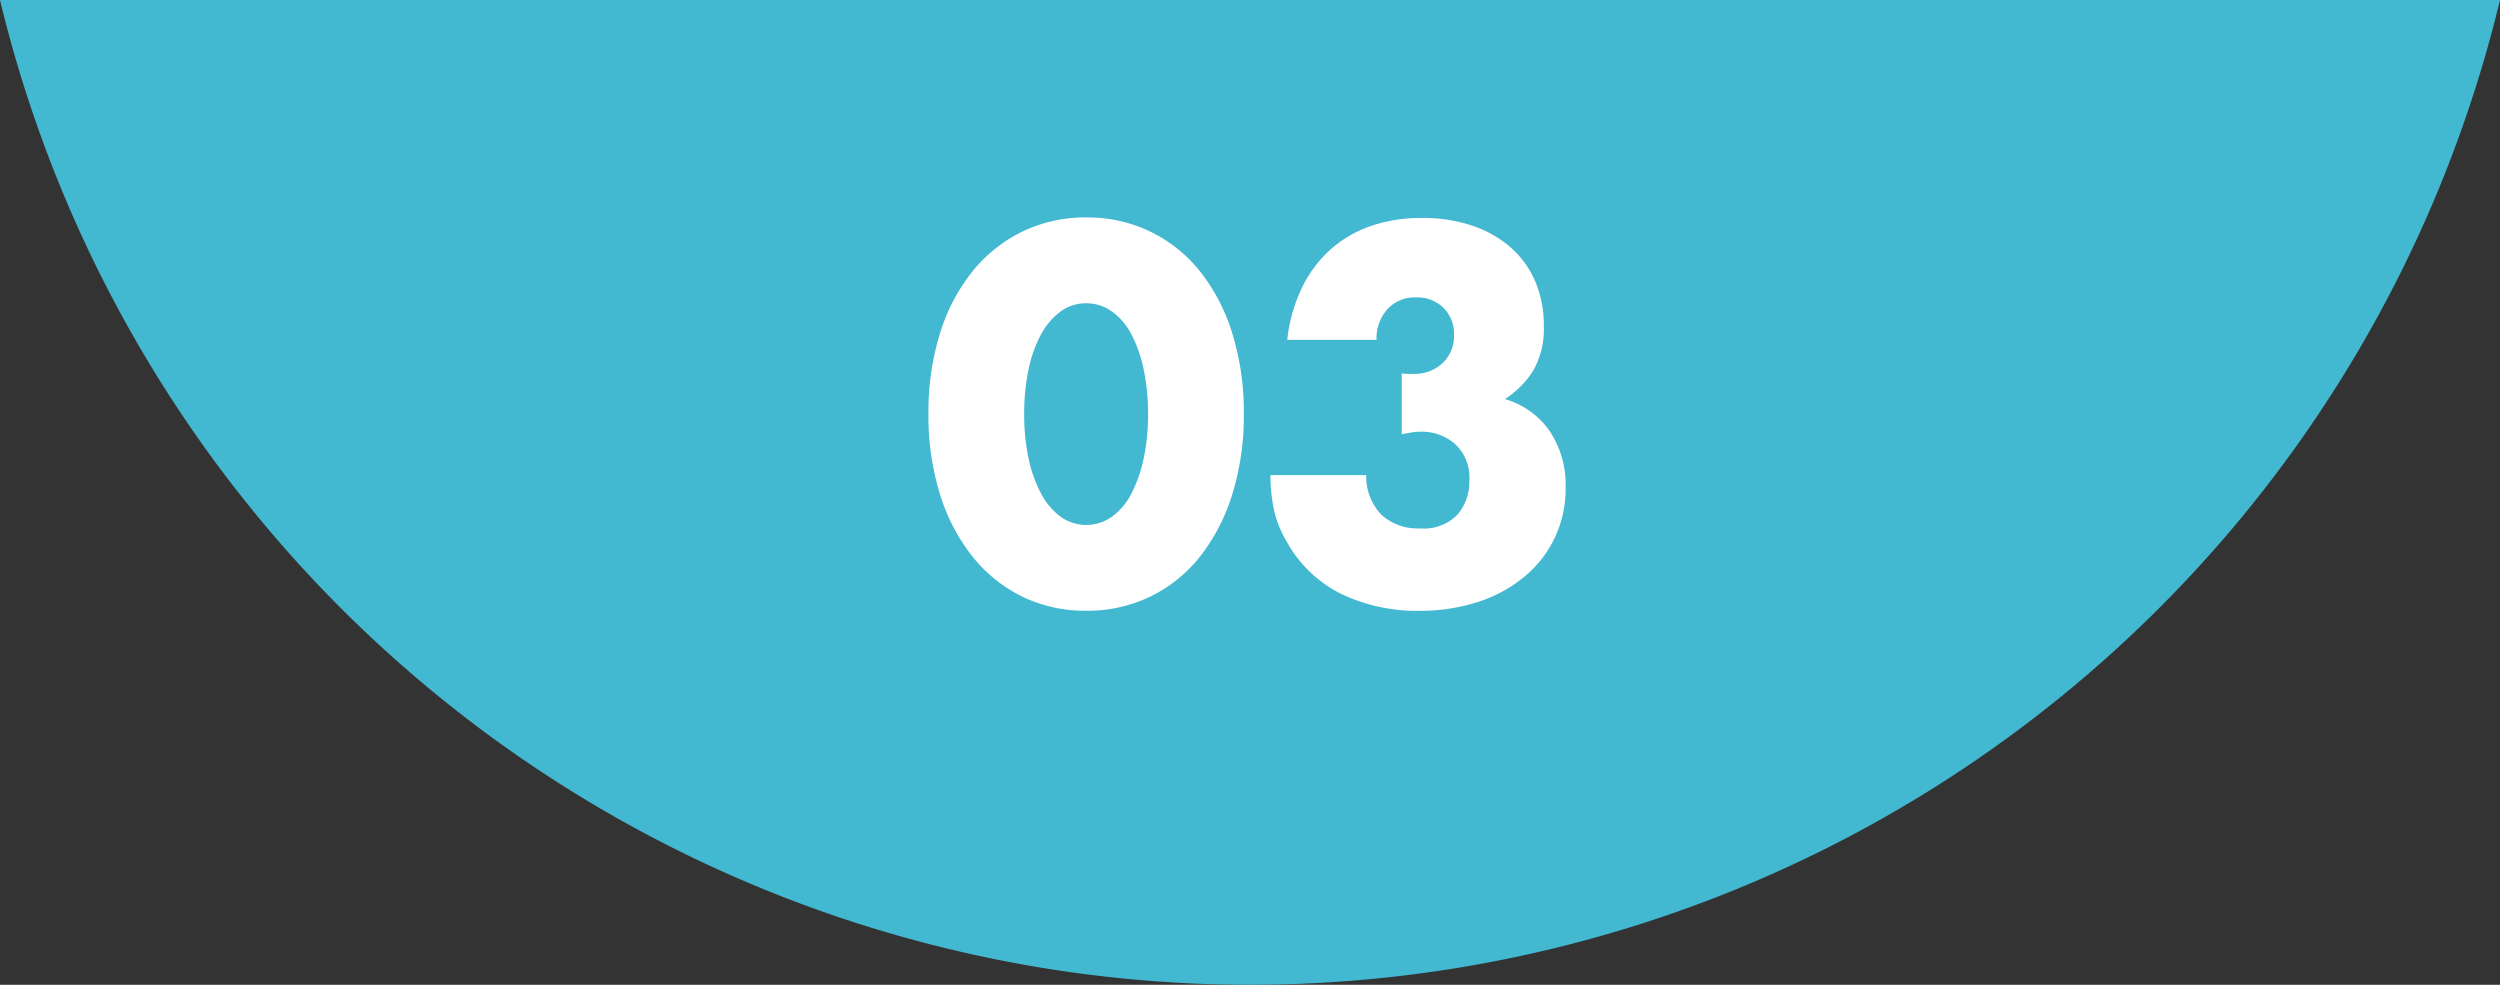 <svg xmlns="http://www.w3.org/2000/svg" width="304.639" height="120"><rect width="100%" height="100%" fill="#333333" stroke="none"/><g data-name="グループ 7569"><path data-name="交差 9" d="M0 .001h304.639a156.692 156.692 0 01-152.318 120A156.694 156.694 0 010 .001z" fill="#43b8d1"/><g data-name="グループ 7568"><path data-name="長方形 4150" fill="#43b8d1" d="M102 0h100v100H102z"/><path data-name="パス 13977" d="M124.804 50.432a25.572 25.572 0 00.541 5.473 15.919 15.919 0 001.534 4.27 8.257 8.257 0 002.375 2.8 5.377 5.377 0 006.224 0 7.837 7.837 0 002.375-2.8 16.642 16.642 0 001.5-4.27 25.572 25.572 0 00.544-5.473 25.685 25.685 0 00-.541-5.443 16.114 16.114 0 00-1.5-4.27 7.9 7.9 0 00-2.377-2.77 5.275 5.275 0 00-3.1-.992 5.233 5.233 0 00-3.127.992 8.333 8.333 0 00-2.375 2.766 15.429 15.429 0 00-1.534 4.27 25.685 25.685 0 00-.539 5.447zm-11.667 0a32.181 32.181 0 011.413-9.832 22.712 22.712 0 013.969-7.551 17.905 17.905 0 016.078-4.838 17.543 17.543 0 017.788-1.714 17.6 17.6 0 017.758 1.714 17.53 17.53 0 016.07 4.838 23.038 23.038 0 013.939 7.547 32.181 32.181 0 011.413 9.833 32.181 32.181 0 01-1.413 9.833 23.4 23.4 0 01-3.939 7.577 17.388 17.388 0 01-6.074 4.871 17.6 17.6 0 01-7.758 1.714 17.543 17.543 0 01-7.784-1.71 17.756 17.756 0 01-6.074-4.871 23.066 23.066 0 01-3.969-7.577 32.181 32.181 0 01-1.417-9.834zm57.673-4.931a6.726 6.726 0 00.812.06h.575a5 5 0 003.6-1.323 4.531 4.531 0 001.383-3.428 4.417 4.417 0 00-1.293-3.308 4.576 4.576 0 00-3.338-1.263 4.507 4.507 0 00-3.488 1.443 5.3 5.3 0 00-1.323 3.729h-10.88a19.509 19.509 0 011.774-6.315 15.125 15.125 0 013.458-4.661 14.422 14.422 0 014.931-2.886 18.777 18.777 0 016.254-.992 18.848 18.848 0 016.1.932 13.74 13.74 0 014.691 2.646 11.523 11.523 0 013.007 4.15 13.586 13.586 0 011.052 5.443 10.3 10.3 0 01-1.228 5.321 11.071 11.071 0 01-3.518 3.578 10.053 10.053 0 015.443 3.879 11.723 11.723 0 011.955 6.886 13.807 13.807 0 01-5.022 10.885 17.049 17.049 0 01-5.658 3.072 22.8 22.8 0 01-7.187 1.083 21.329 21.329 0 01-9.442-2.045 15.447 15.447 0 01-6.736-6.495 12.985 12.985 0 01-1.534-3.969 20.8 20.8 0 01-.391-4.029h11.673a6.73 6.73 0 001.864 4.841 6.537 6.537 0 004.691 1.654 5.7 5.7 0 004.571-1.684 6.155 6.155 0 001.443-4.15 5.555 5.555 0 00-1.744-4.45 6.147 6.147 0 00-4.15-1.5 6.947 6.947 0 00-1.143.09q-.541.09-1.2.21z" fill="#fff"/></g></g></svg>